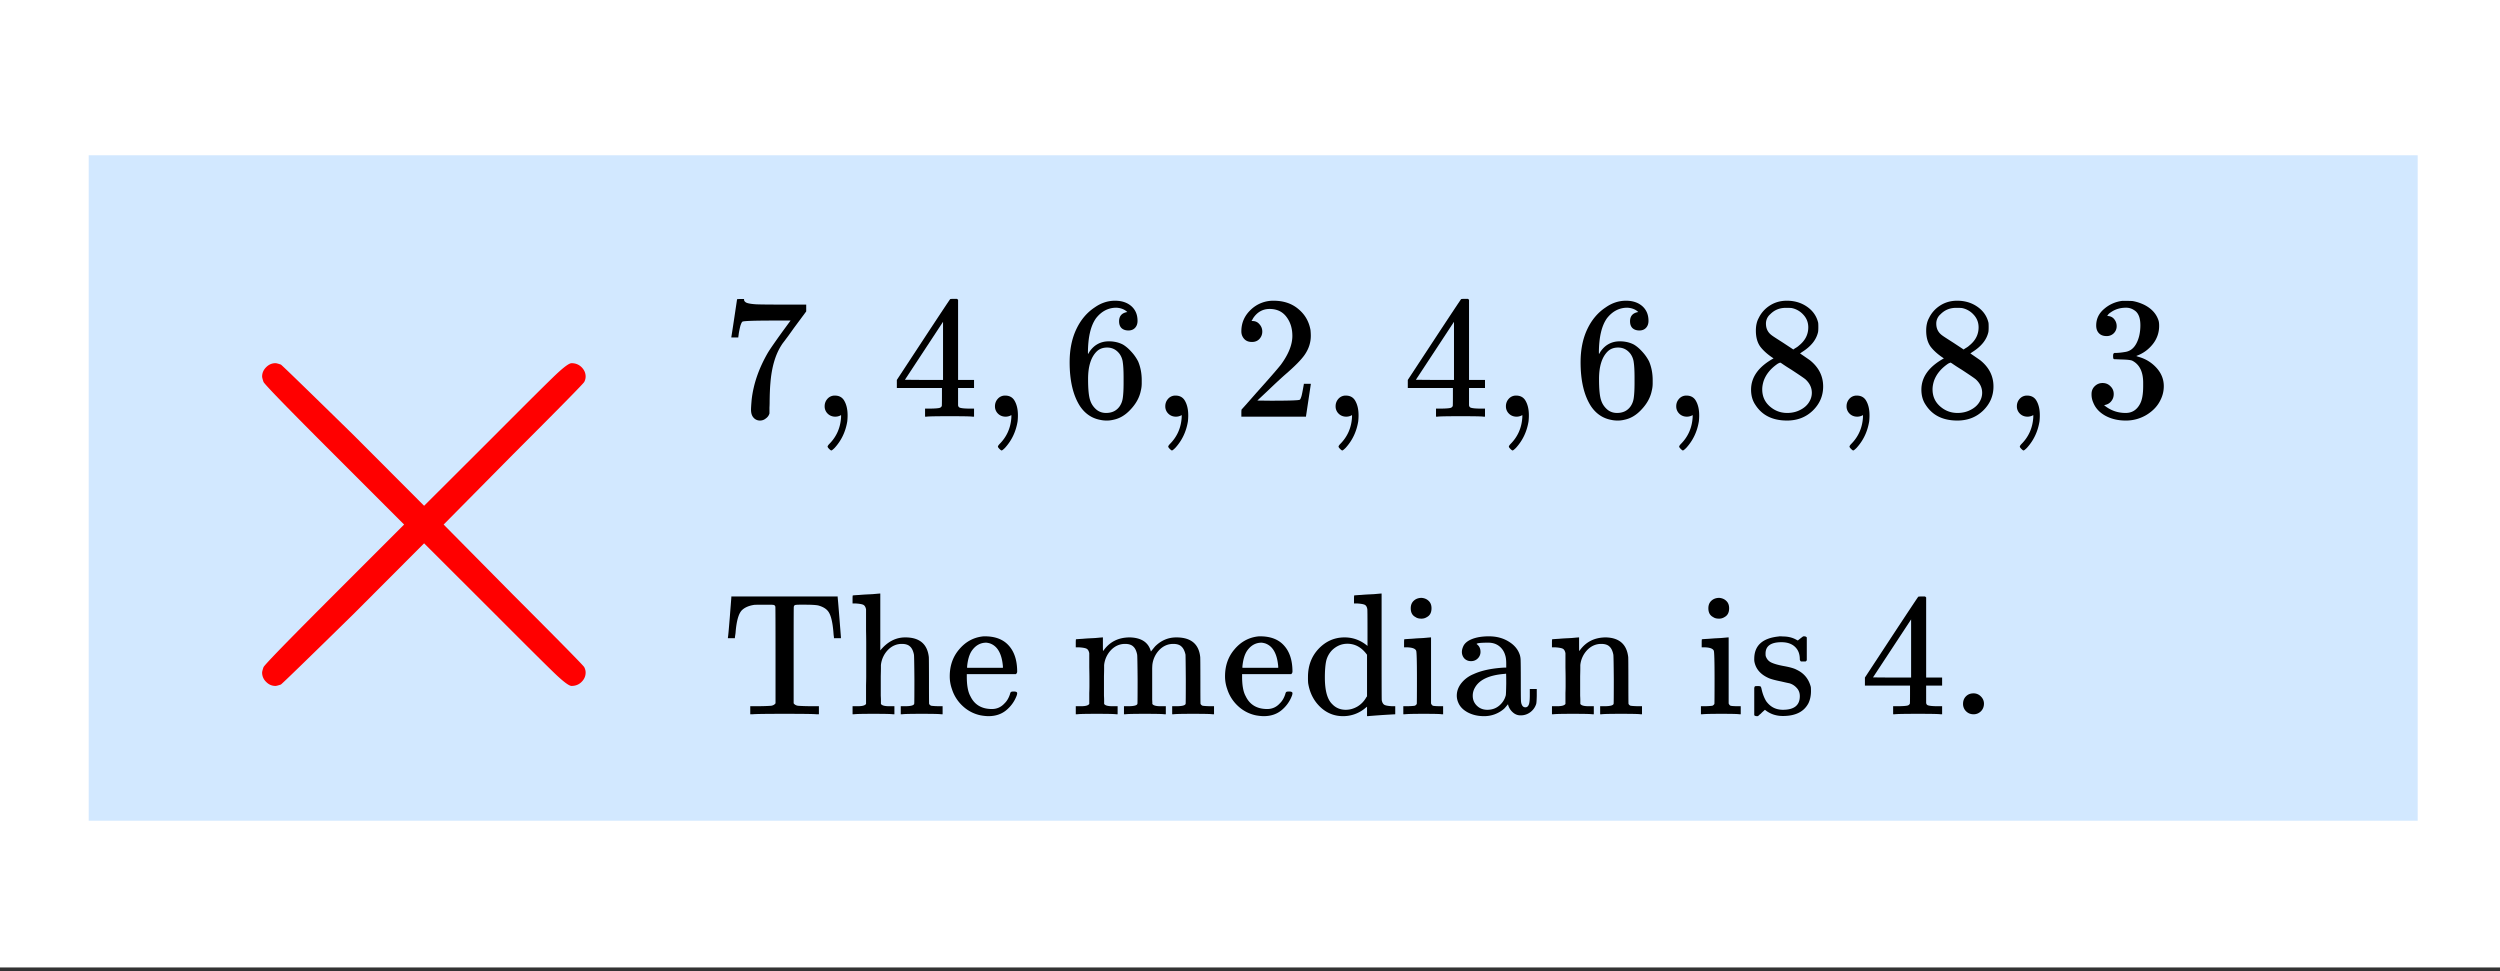 <svg xmlns="http://www.w3.org/2000/svg" xmlns:xlink="http://www.w3.org/1999/xlink" width="336" height="130.56" viewBox="0 0 252 97.92"><rect x="0" y="0" width="252" height="97.92" fill="#333333" stroke="none"/><defs><symbol overflow="visible" id="b"><path d="M42.531-1.953c0 .355-.136.668-.406.937-.273.274-.61.407-1.016.407-.23 0-.73-.36-1.5-1.079-.761-.718-2.87-2.812-6.328-6.28l-7.031-7.016-7.078 7.093c-4.774 4.68-7.227 7.059-7.36 7.141-.273.094-.453.14-.546.14-.356 0-.668-.132-.938-.406a1.274 1.274 0 0 1-.406-.937c0-.094.047-.274.14-.547.133-.27 2.52-2.723 7.157-7.36l7.015-7.015-7.015-7.016c-4.637-4.632-7.024-7.086-7.157-7.359-.093-.27-.14-.453-.14-.547 0-.351.133-.664.406-.937.27-.27.582-.407.938-.407.093 0 .273.047.546.141.133.086 2.586 2.465 7.36 7.14l7.078 7.094 7.031-7.015c3.457-3.469 5.567-5.563 6.328-6.282.77-.718 1.27-1.078 1.5-1.078.407 0 .743.137 1.016.407.27.273.406.586.406.937 0 .188-.047.371-.14.547-.094.18-2.48 2.605-7.157 7.281l-7.015 7.094 7.015 7.094c4.676 4.68 7.063 7.105 7.157 7.281.093.18.14.36.14.547zm0 0"/></symbol><symbol overflow="visible" id="c"><path d="M.969-8.031c.008-.031.11-.672.297-1.922l.28-1.875c0-.02.114-.031.345-.031h.359v.062c0 .125.082.23.25.313.176.074.484.125.922.156.445.023 1.437.031 2.969.031h2.125v.688L7.312-8.984c-.18.25-.375.527-.593.828-.219.293-.39.523-.516.687A2.694 2.694 0 0 0 6-7.172c-.605.95-.969 2.215-1.094 3.797-.043.48-.07 1.137-.078 1.969 0 .168-.008.336-.016.5v.578a.902.902 0 0 1-.359.5.906.906 0 0 1-.578.219.838.838 0 0 1-.672-.297c-.168-.188-.25-.453-.25-.797 0-.176.02-.508.063-1 .175-1.582.722-3.164 1.64-4.75.227-.375.719-1.082 1.469-2.125l.813-1.11H5.296c-2.031 0-3.102.04-3.203.11-.055.023-.121.152-.203.39-.063.231-.121.5-.172.813-.024.2-.04.313-.047.344v.047H.969zm0 0"/></symbol><symbol overflow="visible" id="d"><path d="M1.688-.297a1.009 1.009 0 0 1-.313-.75c0-.289.094-.539.281-.75a.96.96 0 0 1 .75-.328c.446 0 .77.188.969.563.207.375.313.851.313 1.421 0 .22-.012.422-.032.61-.168 1.039-.594 1.937-1.281 2.687-.168.164-.277.25-.328.25-.043 0-.117-.054-.219-.156-.105-.105-.156-.184-.156-.234 0-.055.055-.141.172-.266C2.57 2.02 2.969 1.117 3.03.047v-.203a.31.31 0 0 0-.094.047c-.156.074-.32.109-.484.109-.305 0-.558-.098-.765-.297zm0 0"/></symbol><symbol overflow="visible" id="e"><path d="M8.11 0c-.169-.031-.922-.047-2.266-.047-1.407 0-2.196.016-2.36.047h-.156v-.813h.547c.5-.007.813-.035.938-.078a.332.332 0 0 0 .203-.187c.007-.02.015-.332.015-.938v-.875H.484v-.812L3.141-7.75c1.789-2.719 2.695-4.082 2.718-4.094.02-.02.145-.031.375-.031h.313l.11.094v8.078h1.609v.812h-1.61V-1.156c.008.086.04.152.094.203.094.086.426.133 1 .14h.516V0zM5.14-3.703v-5.86L1.298-3.718l1.922.016zm0 0"/></symbol><symbol overflow="visible" id="f"><path d="M6.547-10.547c-.262-.258-.625-.406-1.094-.437-.812 0-1.496.351-2.047 1.046-.554.762-.828 1.946-.828 3.547l.016.079.14-.235c.477-.695 1.13-1.047 1.954-1.047.53 0 1.003.11 1.421.328.282.168.563.407.844.72.281.304.508.632.688.984.238.574.359 1.199.359 1.875v.312c0 .273-.031.527-.094.766-.136.687-.496 1.336-1.078 1.937-.5.531-1.062.86-1.687.985a2.73 2.73 0 0 1-.704.078C4.22.39 4.02.367 3.845.328 2.977.172 2.285-.297 1.766-1.078 1.078-2.16.734-3.628.734-5.484c0-1.27.223-2.38.672-3.329.446-.945 1.067-1.68 1.86-2.203.632-.445 1.316-.671 2.046-.671.676 0 1.223.183 1.641.546.414.368.625.86.625 1.485 0 .293-.086.527-.25.703-.168.18-.39.265-.672.265-.281 0-.511-.078-.687-.234-.168-.164-.25-.394-.25-.687 0-.532.273-.844.828-.938zm-.781 4.219c-.325-.426-.743-.64-1.25-.64-.438 0-.793.136-1.063.405-.574.575-.86 1.497-.86 2.766 0 1.043.071 1.766.22 2.172.113.344.312.64.593.89.281.243.614.36 1 .36.594 0 1.047-.219 1.36-.656.175-.25.285-.54.328-.875.05-.344.078-.836.078-1.485v-.562c0-.664-.027-1.164-.078-1.5a1.847 1.847 0 0 0-.328-.875zm0 0"/></symbol><symbol overflow="visible" id="g"><path d="M1.938-7.531c-.336 0-.594-.102-.782-.313a1.096 1.096 0 0 1-.281-.765c0-.844.316-1.567.953-2.172a3.256 3.256 0 0 1 2.297-.906c1 0 1.828.277 2.484.828.664.543 1.079 1.25 1.235 2.125.02.21.031.402.031.578 0 .68-.203 1.312-.61 1.906-.335.492-.995 1.164-1.984 2.016-.418.367-1 .906-1.75 1.625l-1.047.984 1.344.016c1.832 0 2.805-.032 2.922-.094.05-.008.113-.133.188-.375.039-.125.117-.52.234-1.188v-.046h.703v.046l-.484 3.22V0H.875v-.328c0-.238.008-.375.031-.406.02-.008.516-.567 1.485-1.672C3.66-3.82 4.477-4.758 4.844-5.22 5.625-6.28 6.016-7.254 6.016-8.14c0-.77-.204-1.414-.61-1.937-.398-.52-.96-.781-1.687-.781-.68 0-1.227.304-1.64.906-.032.055-.071.121-.11.203a.36.36 0 0 0-.063.094c0 .011.032.015.094.015.29 0 .523.11.703.329.188.21.281.453.281.734 0 .293-.101.543-.296.75-.188.2-.438.297-.75.297zm0 0"/></symbol><symbol overflow="visible" id="h"><path d="M3.016-5.875C2.44-6.25 2-6.641 1.687-7.047c-.304-.414-.453-.957-.453-1.625 0-.5.094-.922.282-1.265.25-.52.625-.942 1.125-1.266.5-.32 1.07-.485 1.718-.485.79 0 1.477.211 2.063.626.582.417.945.953 1.094 1.609.007.062.015.203.015.422 0 .25-.011.422-.031.515-.18.774-.715 1.438-1.61 2l-.202.141c.656.45.992.684 1.015.703.875.711 1.313 1.586 1.313 2.625 0 .95-.352 1.762-1.047 2.438-.688.664-1.555 1-2.594 1-1.45 0-2.512-.524-3.188-1.579C.895-1.613.75-2.125.75-2.718c0-1.27.754-2.321 2.266-3.157zM6.516-9c0-.5-.168-.926-.5-1.281a2.155 2.155 0 0 0-1.188-.672 7.558 7.558 0 0 0-.578-.016c-.625 0-1.148.215-1.563.64a1.228 1.228 0 0 0-.437.954c0 .512.207.914.625 1.203.063.055.438.297 1.125.735l1.016.671c.007-.02.082-.07.218-.156.145-.082.254-.16.329-.234.632-.5.953-1.114.953-1.844zM1.875-2.75c0 .688.25 1.258.75 1.703.508.45 1.098.672 1.766.672.476 0 .91-.098 1.296-.297.395-.195.692-.453.891-.765.195-.301.297-.625.297-.97 0-.5-.203-.94-.61-1.327-.093-.094-.577-.426-1.452-1a26.242 26.242 0 0 1-.547-.344c-.188-.125-.336-.223-.438-.297l-.14-.078-.22.094c-.73.492-1.214 1.078-1.452 1.765-.094.305-.141.586-.141.844zm0 0"/></symbol><symbol overflow="visible" id="i"><path d="M2.234-8.125c-.324 0-.578-.098-.765-.297-.18-.195-.266-.453-.266-.765 0-.665.266-1.223.797-1.672a3.39 3.39 0 0 1 1.828-.813h.266c.406 0 .66.008.765.016.383.062.774.187 1.172.375.77.386 1.258.933 1.469 1.64.031.125.047.29.047.485a2.9 2.9 0 0 1-.64 1.844c-.43.542-.966.933-1.61 1.171-.055.024-.055.04 0 .047.02.012.078.032.172.063.718.199 1.32.57 1.812 1.11.489.542.735 1.155.735 1.843 0 .492-.11.953-.329 1.39-.28.594-.742 1.09-1.375 1.485a3.986 3.986 0 0 1-2.14.594c-.774 0-1.453-.164-2.047-.485-.594-.332-1-.773-1.219-1.328a1.998 1.998 0 0 1-.172-.86c0-.32.11-.585.329-.796.218-.207.476-.313.78-.313.321 0 .587.11.798.329.218.21.328.468.328.78 0 .274-.078.509-.235.704-.148.2-.351.328-.609.39L2-1.155c.633.523 1.36.781 2.172.781.644 0 1.129-.305 1.453-.922.207-.383.313-.976.313-1.781v-.344c0-1.113-.375-1.86-1.125-2.234-.18-.063-.54-.098-1.079-.11L3-5.796l-.047-.032c-.031-.031-.047-.125-.047-.281 0-.133.016-.22.047-.25.04-.04.07-.063.094-.063.332 0 .676-.031 1.031-.094.508-.062.899-.347 1.172-.859.27-.508.406-1.125.406-1.844 0-.758-.21-1.265-.625-1.515a1.417 1.417 0 0 0-.812-.25c-.594 0-1.11.156-1.547.468-.055.032-.11.075-.172.125a1.635 1.635 0 0 0-.125.141l-.063.078c.04.012.083.024.126.031a.842.842 0 0 1 .593.329c.156.199.235.43.235.687a.985.985 0 0 1-1.032 1zm0 0"/></symbol><symbol overflow="visible" id="j"><path d="M.625-7.766c.02-.03.082-.695.188-2 .101-1.312.156-1.984.156-2.015v-.094h10.719v.094c.007.031.066.703.171 2.015.102 1.305.157 1.97.157 2v.094h-.704v-.094a4.475 4.475 0 0 1-.046-.421c-.086-1.133-.274-1.876-.563-2.22-.2-.25-.523-.437-.969-.562-.242-.05-.687-.078-1.343-.078h-.485c-.261 0-.43.012-.5.031-.062.012-.11.07-.14.172-.012.024-.016 1.653-.016 4.89v4.845c.094.136.238.218.438.25.414.03.94.046 1.578.046h.53V0h-.233c-.25-.031-1.329-.047-3.235-.047S3.348-.03 3.11 0h-.234v-.813h.531c.633 0 1.16-.015 1.578-.046.196-.032.344-.114.438-.25v-4.844c0-3.238-.008-4.867-.016-4.89-.031-.102-.086-.16-.156-.173-.063-.02-.23-.03-.5-.03h-.469c-.554 0-.886.007-1 .015-.5.074-.898.234-1.187.484-.375.313-.61 1.102-.703 2.36-.032.23-.055.37-.063.421v.094H.625zm0 0"/></symbol><symbol overflow="visible" id="k"><path d="M3.297-1.047c.094.156.367.234.828.234h.531V0h-.14c-.157-.031-.813-.047-1.97-.047C1.392-.047.735-.03.579 0h-.14v-.813h.53c.458 0 .735-.078.829-.234v-1.125-.765c.008-.29.016-.583.016-.876V-7.14c0-.488-.008-.925-.016-1.312v-2.125c-.043-.227-.133-.379-.266-.453-.136-.07-.398-.117-.781-.14H.437v-.407c0-.27.008-.406.032-.406L.656-12c.114-.008.281-.02.5-.031.219-.02.438-.035.657-.047.195-.008.41-.02.64-.031.238-.02.414-.036.531-.047.114-.008.176-.016.188-.016h.062v5.735C3.954-7.313 4.79-7.75 5.75-7.75c1.438 0 2.227.664 2.375 1.984.008.075.016.887.016 2.438 0 1.492.004 2.25.015 2.281a.38.38 0 0 0 .219.188c.238.03.523.046.86.046h.28V0h-.14c-.156-.031-.813-.047-1.969-.047-1.156 0-1.812.016-1.968.047h-.141v-.813h.422c.625 0 .937-.093.937-.28.008-.02.016-.829.016-2.423-.012-1.57-.027-2.406-.047-2.5-.074-.375-.203-.644-.39-.812-.18-.176-.454-.266-.829-.266-.531 0-.996.2-1.39.594a2.578 2.578 0 0 0-.72 1.547v.328c0 .21-.007.469-.015.781V-1.875c.008.148.016.281.016.406zm0 0"/></symbol><symbol overflow="visible" id="l"><path d="M7.281-4.297c0 .086-.043.168-.125.25H2.203v.25c0 .875.117 1.531.36 1.969.414.867 1.14 1.297 2.171 1.297.5 0 .922-.188 1.266-.563.238-.226.422-.531.547-.906.031-.125.062-.203.094-.234.039-.04.14-.063.296-.063.227 0 .344.059.344.172a.868.868 0 0 1-.047.234 3.483 3.483 0 0 1-1.078 1.5c-.48.387-1.07.579-1.765.579-.23 0-.493-.028-.782-.079a3.726 3.726 0 0 1-1.796-.921 3.928 3.928 0 0 1-1.11-1.735 3.776 3.776 0 0 1-.219-1.281c0-1.07.317-1.977.954-2.719.632-.75 1.41-1.18 2.328-1.297.05-.008.132-.015.25-.015 1.062 0 1.867.312 2.421.937.563.625.844 1.5.844 2.625zm-1.437-.531c-.106-1.27-.54-2.04-1.297-2.313a2.034 2.034 0 0 0-.375-.078c-.606 0-1.102.282-1.484.844-.243.375-.391.898-.454 1.563v.125h3.61zm0 0"/></symbol><symbol overflow="visible" id="m"><path d="M3.297-1.047c.094.156.367.234.828.234h.531V0h-.14c-.157-.031-.813-.047-1.97-.047C1.392-.047.735-.03.579 0h-.14v-.813h.53c.458 0 .735-.078.829-.234v-.547-.547c.008-.207.016-.437.016-.687v-.735c0-.363-.008-.753-.016-1.171V-6.156c-.043-.227-.133-.38-.266-.453-.136-.07-.398-.118-.781-.141H.437v-.406c0-.27.008-.407.032-.407l.187-.015c.114-.008.274-.02.485-.031.218-.02.437-.036.656-.047.195-.008.406-.02.625-.032.219-.019.383-.035.5-.046.125-.008.191-.016.203-.016h.047v.703c0 .438.004.656.015.656l.032-.015C3.844-7.301 4.734-7.75 5.89-7.75c1.132.031 1.832.477 2.093 1.328l.032.094c.28-.352.441-.547.484-.578.594-.563 1.285-.844 2.078-.844 1.469 0 2.27.664 2.406 1.984.008.075.016.887.016 2.438 0 1.492.004 2.25.016 2.281a.38.38 0 0 0 .218.188c.239.03.524.046.86.046h.281V0h-.14c-.157-.031-.813-.047-1.97-.047-1.156 0-1.812.016-1.968.047h-.14v-.813h.421c.625 0 .938-.093.938-.28.007-.02.015-.829.015-2.423-.011-1.57-.023-2.406-.031-2.5-.086-.375-.219-.644-.406-.812-.18-.176-.453-.266-.828-.266-.532 0-.996.2-1.391.594a2.578 2.578 0 0 0-.719 1.547c0 .012-.008.121-.015.328v3.156c.007.125.015.23.015.313v.11c.094.155.367.234.828.234h.532V0h-.141c-.156-.031-.813-.047-1.969-.047-1.156 0-1.812.016-1.968.047h-.141v-.813h.422c.625 0 .937-.093.937-.28.008-.02.016-.829.016-2.423-.012-1.57-.027-2.406-.047-2.5-.074-.375-.203-.644-.39-.812-.18-.176-.454-.266-.829-.266-.531 0-.996.2-1.39.594a2.578 2.578 0 0 0-.72 1.547v.328c0 .21-.007.469-.015.781V-1.875c.008.148.016.281.016.406zm0 0"/></symbol><symbol overflow="visible" id="n"><path d="M4.281-7.75c.864 0 1.633.29 2.313.86v-1.798c0-1.218-.008-1.847-.016-1.89-.031-.227-.117-.379-.25-.453-.137-.07-.398-.117-.781-.14h-.313v-.407c0-.27.008-.406.032-.406L5.437-12c.114-.008.282-.02.5-.031.227-.02.446-.035.657-.047.195-.008.41-.02.64-.031.239-.02.414-.036.532-.047.125-.008.191-.016.203-.016h.047v5.328c0 3.586.004 5.39.015 5.422.04.23.13.387.266.469.133.074.394.121.781.14h.313V0c-.024 0-.47.023-1.344.078-.875.063-1.336.098-1.375.11h-.125v-.954l-.14.11a3.446 3.446 0 0 1-2.282.844c-.824 0-1.547-.27-2.172-.813C1.223-1.27.773-2.113.61-3.156a6.638 6.638 0 0 1-.015-.61c0-1.132.36-2.082 1.078-2.843.726-.758 1.598-1.141 2.61-1.141zM6.547-6c-.531-.738-1.195-1.11-1.984-1.11-.575 0-1.086.215-1.532.641a2.32 2.32 0 0 0-.594 1.063c-.093.406-.14.976-.14 1.703 0 1.305.242 2.195.734 2.672.364.386.82.578 1.375.578.407 0 .797-.11 1.172-.328a2.49 2.49 0 0 0 .89-.922l.079-.11zm0 0"/></symbol><symbol overflow="visible" id="o"><path d="M2.297-11.734c.289.023.531.125.719.312.187.18.28.422.28.735 0 .43-.155.726-.468.89a.98.98 0 0 1-.562.156c-.243 0-.434-.05-.579-.156-.324-.164-.484-.46-.484-.89 0-.32.102-.579.313-.766.207-.188.468-.281.78-.281zM4.328 0c-.125-.031-.73-.047-1.812-.047C1.44-.047.8-.03.594 0h-.14v-.813h.28c.332 0 .618-.015.86-.046a.393.393 0 0 0 .218-.188c.008-.031.016-.879.016-2.547 0-1.758-.027-2.695-.078-2.812-.094-.227-.438-.344-1.031-.344H.53v-.406c0-.27.008-.407.031-.407l.172-.015c.114-.008.282-.02.5-.031l.625-.047c.196-.008.407-.02.625-.032.227-.019.399-.035.516-.046.113-.008.176-.016.188-.016h.062v6.656c.05.125.117.203.203.235.082.023.29.039.625.046h.39V0zm0 0"/></symbol><symbol overflow="visible" id="p"><path d="M2.703-5.625a.907.907 0 0 1-.672.266.895.895 0 0 1-.672-.266.969.969 0 0 1-.25-.672c0-.164.047-.351.141-.562.145-.313.445-.555.906-.735.457-.176 1.016-.265 1.672-.265.77 0 1.438.18 2 .53.57.345.945.798 1.125 1.36.05.168.078.356.078.563.008.199.016.867.016 2 0 1.148.004 1.82.016 2.015.007.188.039.336.093.438.07.168.192.25.36.25.144 0 .254-.082.328-.25.07-.133.11-.453.11-.953v-.64h.702v.687c-.011.468-.031.746-.062.828a1.66 1.66 0 0 1-.578.812 1.586 1.586 0 0 1-1 .328c-.293 0-.555-.105-.782-.312a1.553 1.553 0 0 1-.468-.75v-.063c-.032.032-.102.11-.204.235-.105.125-.183.21-.234.25a3.024 3.024 0 0 1-2 .719c-.605 0-1.148-.126-1.625-.376-.48-.257-.805-.597-.969-1.015a1.757 1.757 0 0 1-.14-.672c0-.55.226-1.055.687-1.516a3.09 3.09 0 0 1 1-.656c.79-.363 1.805-.582 3.047-.656h.25v-.39c0-.395-.039-.688-.11-.876a1.74 1.74 0 0 0-.609-.906c-.293-.227-.656-.344-1.093-.344-.782 0-1.172.047-1.172.14.258.18.39.438.39.782a.915.915 0 0 1-.28.672zm2.875 2.547c0-.676-.008-1.016-.016-1.016a.392.392 0 0 0-.093.016c-1.594.117-2.617.59-3.063 1.422a1.592 1.592 0 0 0-.203.797c0 .398.14.73.422 1 .281.273.629.406 1.047.406.469 0 .867-.14 1.203-.422.332-.281.55-.625.656-1.031.02-.082.035-.473.047-1.172zm0 0"/></symbol><symbol overflow="visible" id="q"><path d="M3.297-1.047c.094.156.367.234.828.234h.531V0h-.14c-.157-.031-.813-.047-1.97-.047C1.392-.047.735-.03.579 0h-.14v-.813h.53c.458 0 .735-.078.829-.234v-.547-.547c.008-.207.016-.437.016-.687v-.735c0-.363-.008-.753-.016-1.171V-6.156c-.043-.227-.133-.38-.266-.453-.136-.07-.398-.118-.781-.141H.437v-.406c0-.27.008-.407.032-.407l.187-.015c.114-.008.274-.02.485-.031.218-.02.437-.036.656-.047.195-.008.406-.02.625-.032.219-.019.383-.035.5-.046.125-.008.191-.016.203-.016h.047v.703c0 .438.004.656.015.656l.032-.015C3.844-7.301 4.734-7.75 5.89-7.75c1.343.043 2.086.703 2.234 1.984.008.075.016.887.016 2.438 0 1.492.004 2.25.015 2.281a.38.38 0 0 0 .219.188c.238.03.523.046.86.046h.28V0h-.14c-.156-.031-.813-.047-1.969-.047-1.156 0-1.812.016-1.968.047h-.141v-.813h.422c.625 0 .937-.093.937-.28.008-.02.016-.829.016-2.423-.012-1.57-.027-2.406-.047-2.5-.074-.375-.203-.644-.39-.812-.18-.176-.454-.266-.829-.266-.531 0-.996.2-1.39.594a2.578 2.578 0 0 0-.72 1.547v.328c0 .21-.007.469-.015.781V-1.875c.008.148.016.281.016.406zm0 0"/></symbol><symbol overflow="visible" id="r"><path d="M3.328-7.266c-1.074 0-1.61.383-1.61 1.141 0 .156.009.258.032.297.102.281.285.484.547.61.258.124.656.241 1.187.343.664.117 1.125.246 1.375.39.739.344 1.211.923 1.422 1.735.008.063.016.203.016.422 0 .45-.086.851-.25 1.203C5.597-.258 4.738.172 3.469.172c-.7 0-1.305-.207-1.813-.625l-.14.125-.172.156a1.134 1.134 0 0 1-.203.188L.953.187h-.14A.345.345 0 0 1 .578.095v-1.39-1.313c.008-.125.04-.196.094-.22.02-.007.113-.015.281-.015.145 0 .235.016.266.047.031.024.062.102.093.235.094.449.243.855.454 1.218.414.594.984.89 1.703.89 1.133 0 1.703-.456 1.703-1.374 0-.332-.106-.61-.313-.828a1.552 1.552 0 0 0-.734-.469c-.2-.04-.48-.102-.844-.188-.656-.132-1.101-.257-1.328-.374C1.18-4.051.727-4.595.593-5.313a1.41 1.41 0 0 1-.015-.265c0-1.344.82-2.098 2.469-2.266.05-.02.191-.02.422 0 .469 0 .879.09 1.234.266l.266.14.156-.125c.156-.125.285-.222.39-.296h.141c.07 0 .145.039.219.109v2.313l-.11.109h-.484c-.074-.07-.11-.145-.11-.219 0-.539-.167-.96-.5-1.266-.323-.3-.773-.453-1.343-.453zm0 0"/></symbol><symbol overflow="visible" id="s"><path d="M1.375-1.047c0-.312.098-.566.297-.766.195-.195.445-.296.75-.296a1 1 0 0 1 .75.312 1 1 0 0 1 .312.719c0 .312-.105.574-.312.781-.211.2-.453.297-.735.297-.304 0-.558-.102-.765-.313a1.024 1.024 0 0 1-.297-.734zm0 0"/></symbol><clipPath id="a"><path d="M0 0h252v97.5H0zm0 0"/></clipPath></defs><g clip-path="url(#a)" fill="#fff"><path d="M0 0h252v97.92H0z"/><path d="M0 0h252v97.92H0z"/></g><path d="M8.941 82.727h234.762V15.652H8.941zm0 0" fill="#1e90ff" fill-opacity=".2"/><use xlink:href="#b" x="16.5" y="69.75" fill="red"/><use xlink:href="#c" x="72.75" y="42"/><use xlink:href="#d" x="81.75" y="42"/><use xlink:href="#e" x="89.918" y="42"/><use xlink:href="#d" x="98.918" y="42"/><use xlink:href="#f" x="107.086" y="42"/><use xlink:href="#d" x="116.086" y="42"/><use xlink:href="#g" x="124.254" y="42"/><use xlink:href="#d" x="133.254" y="42"/><use xlink:href="#e" x="141.422" y="42"/><use xlink:href="#d" x="150.422" y="42"/><use xlink:href="#f" x="158.59" y="42"/><use xlink:href="#d" x="167.59" y="42"/><use xlink:href="#h" x="175.758" y="42"/><use xlink:href="#d" x="184.758" y="42"/><use xlink:href="#h" x="192.926" y="42"/><use xlink:href="#d" x="201.926" y="42"/><use xlink:href="#i" x="210.094" y="42"/><use xlink:href="#j" x="72.75" y="72"/><use xlink:href="#k" x="85.5" y="72"/><use xlink:href="#l" x="95.25" y="72"/><use xlink:href="#m" x="108" y="72"/><use xlink:href="#l" x="123" y="72"/><use xlink:href="#n" x="131.25" y="72"/><use xlink:href="#o" x="141" y="72"/><use xlink:href="#p" x="146.25" y="72"/><use xlink:href="#q" x="156" y="72"/><use xlink:href="#o" x="171" y="72"/><use xlink:href="#r" x="176.25" y="72"/><use xlink:href="#e" x="187.5" y="72"/><use xlink:href="#s" x="196.5" y="72"/></svg>